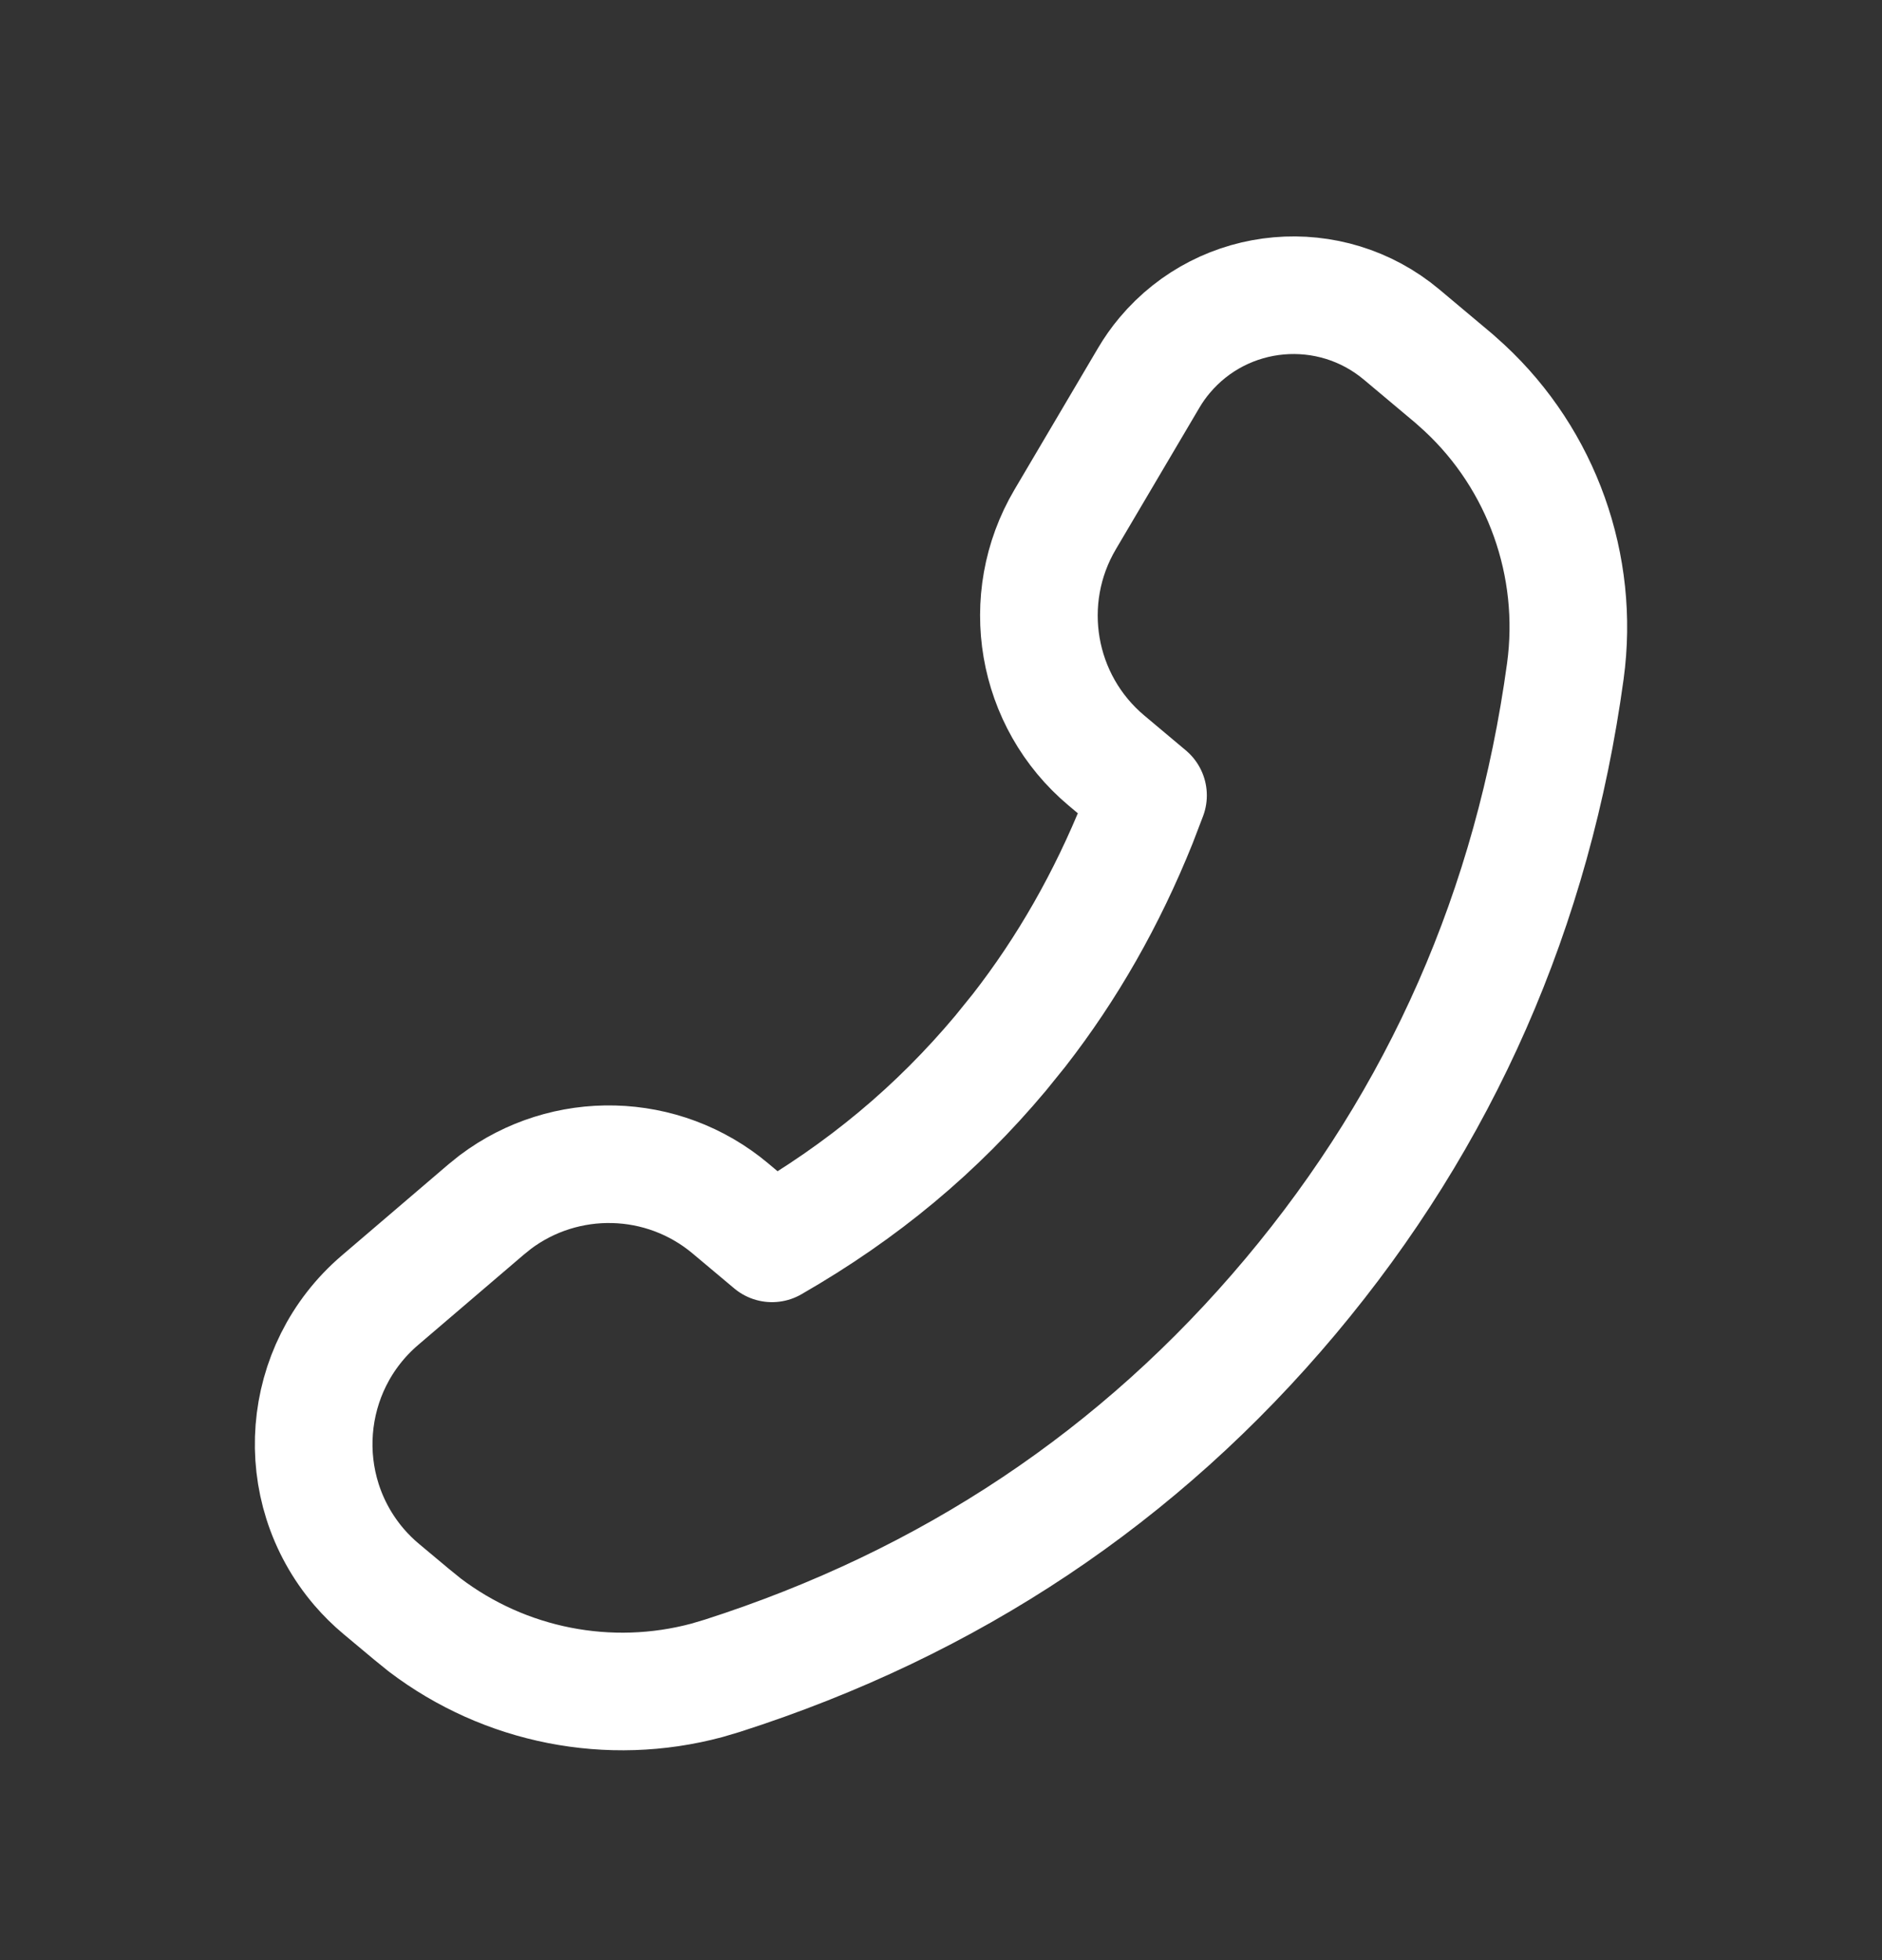 <svg viewBox="0 0 24 25" fill="none" xmlns="http://www.w3.org/2000/svg">
<rect x="0" y="0" width="24" height="25" fill="#333333" stroke="none"/>
<path fill-rule="evenodd" clip-rule="evenodd" d="M17.874 4.267L18.546 4.831L18.677 4.949C19.663 5.866 20.145 7.215 19.962 8.559C19.549 11.582 18.378 14.245 16.456 16.536C14.533 18.828 12.113 20.443 9.209 21.374L9.013 21.432C7.77 21.765 6.441 21.504 5.416 20.725L5.247 20.588L4.863 20.267C4.76 20.181 4.666 20.088 4.579 19.987C3.713 18.974 3.832 17.451 4.845 16.584L6.197 15.428L6.316 15.332C7.207 14.662 8.452 14.688 9.316 15.414L9.845 15.858C11.009 15.189 11.948 14.401 12.759 13.434L12.995 13.142C13.611 12.351 14.116 11.465 14.511 10.482L14.64 10.145L14.11 9.7C13.207 8.942 12.984 7.642 13.583 6.626L14.648 4.821C14.708 4.719 14.776 4.622 14.852 4.532C15.614 3.624 16.966 3.506 17.874 4.267Z" stroke="white" stroke-width="1.5" stroke-linejoin="round"/>
</svg>

